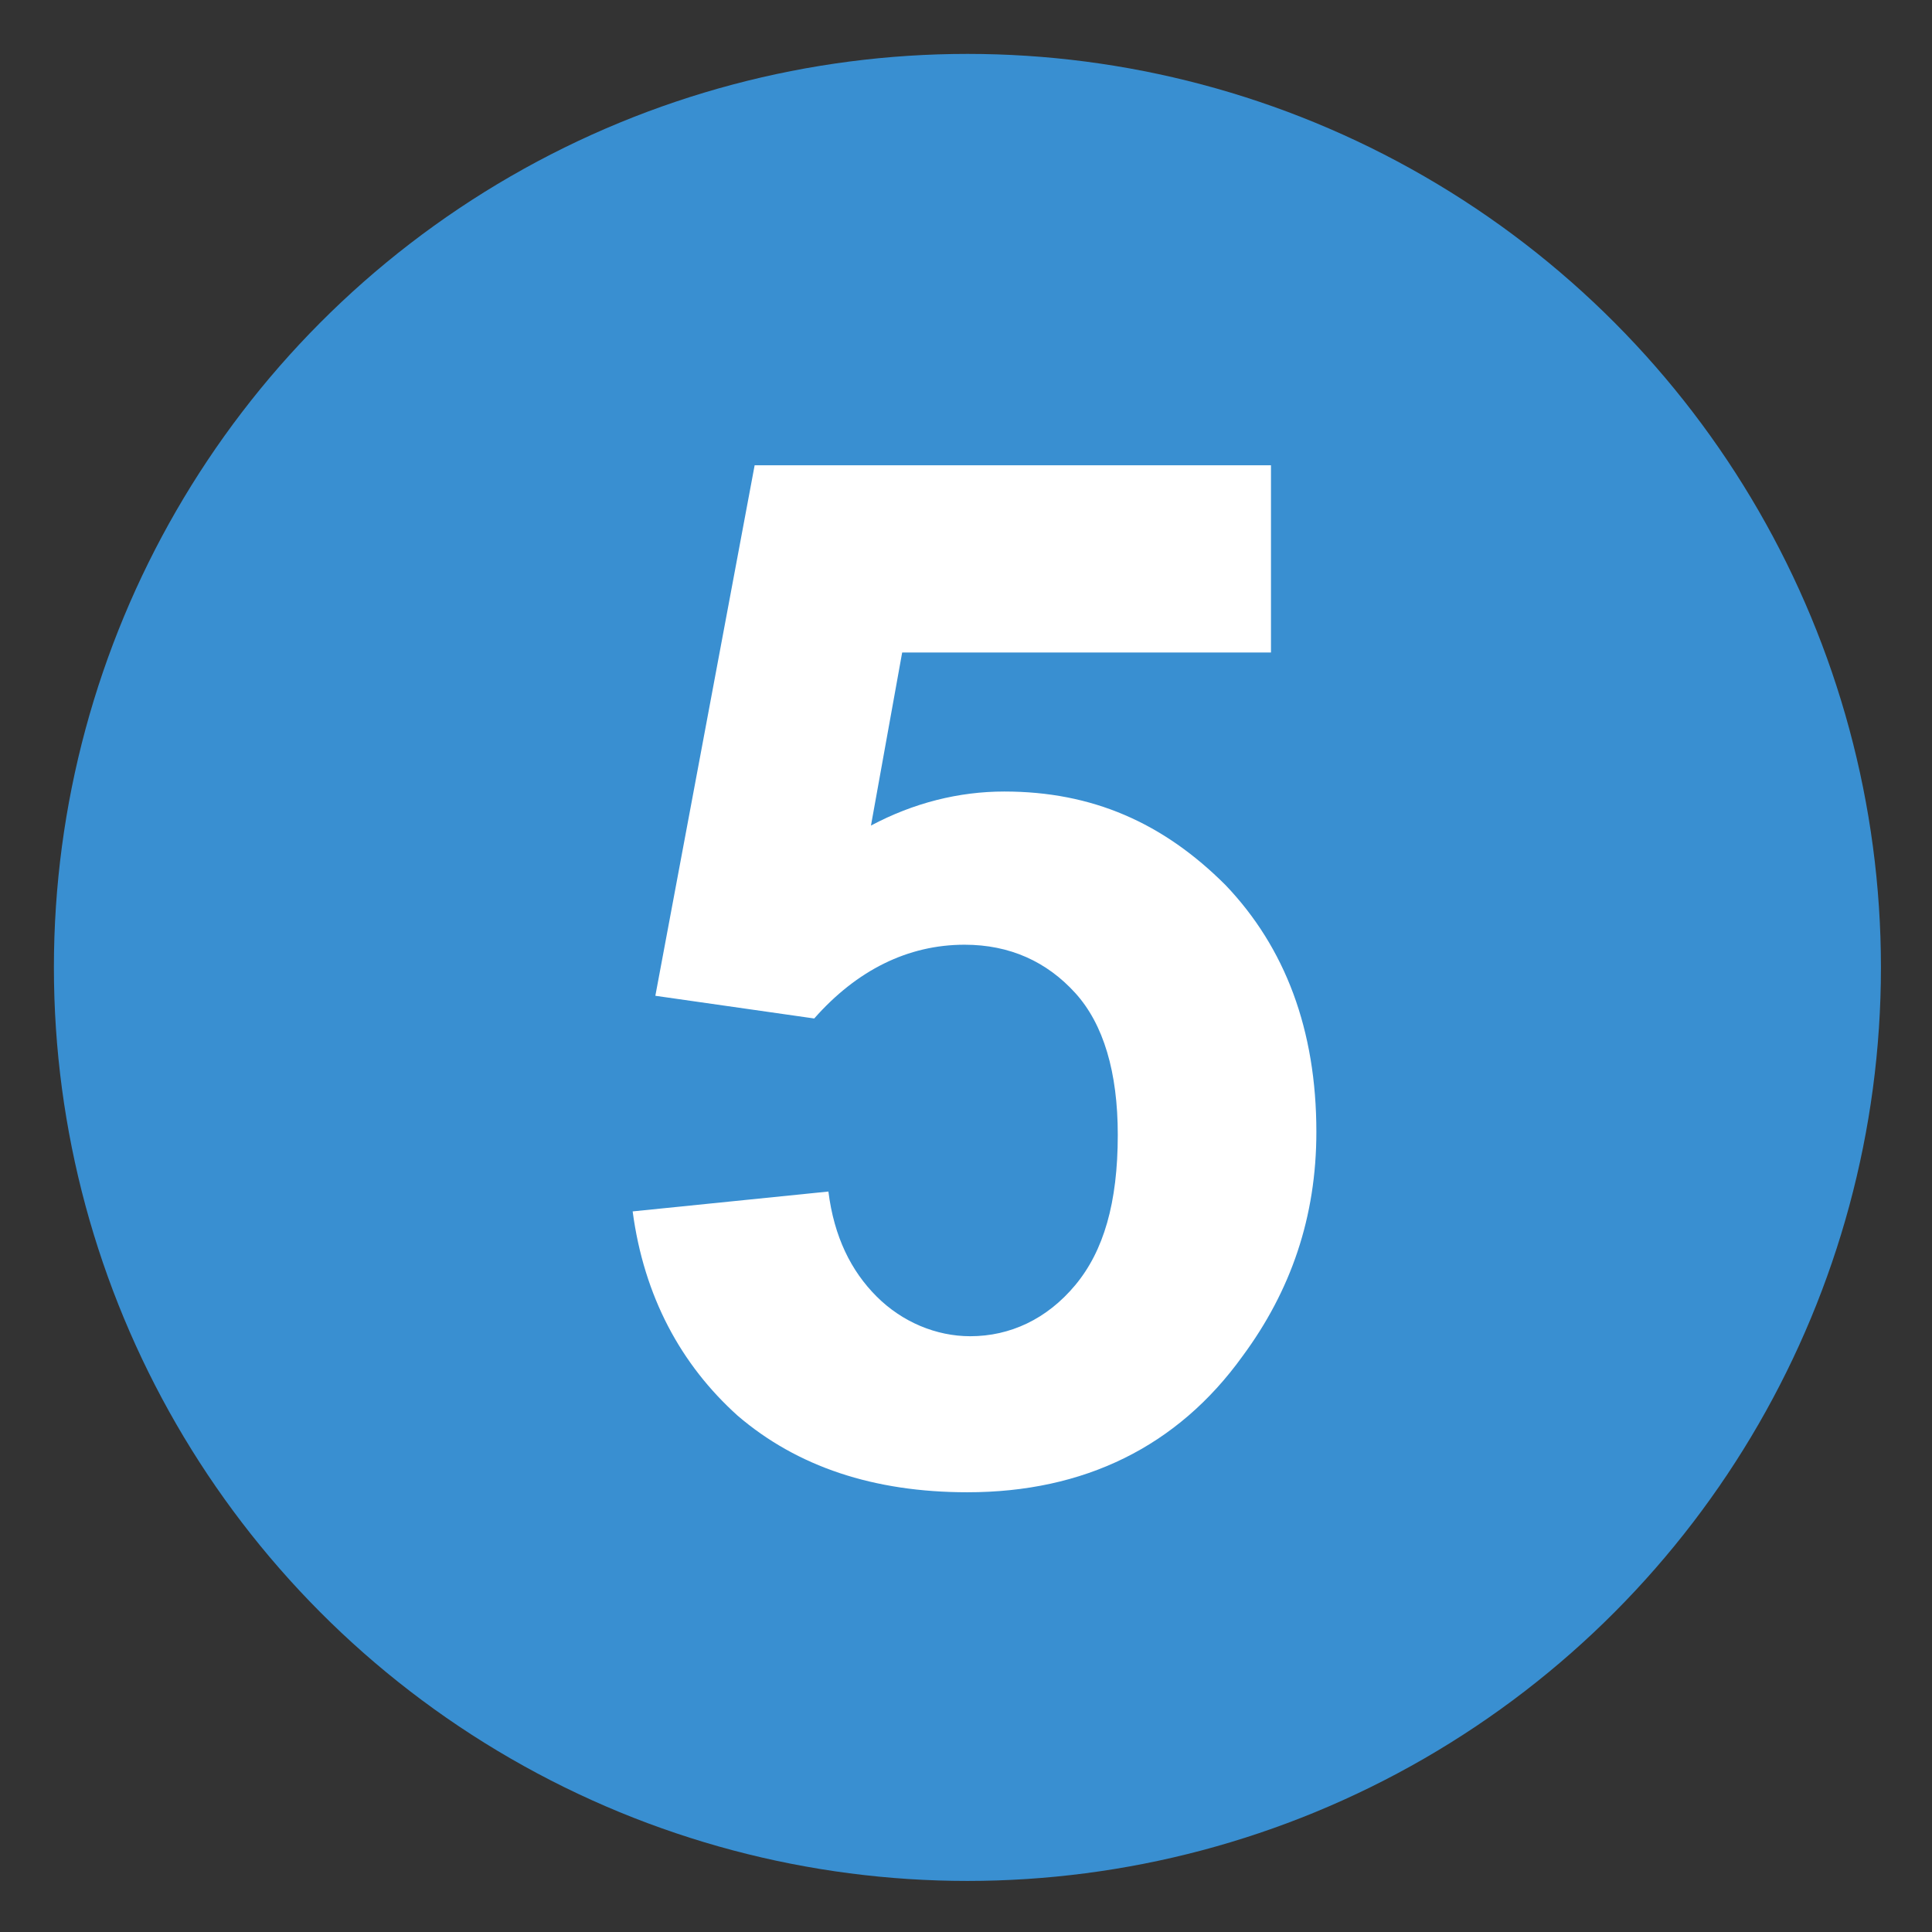 <?xml version="1.0" encoding="utf-8"?>
<!-- Generator: Adobe Illustrator 22.1.0, SVG Export Plug-In . SVG Version: 6.00 Build 0)  -->
<svg version="1.1" id="圖層_1" xmlns="http://www.w3.org/2000/svg" xmlns:xlink="http://www.w3.org/1999/xlink" x="0px" y="0px"
	 viewBox="0 0 68.1 68.1" style="enable-background:new 0 0 68.1 68.1;" xml:space="preserve">
<rect x="0" y="0" width="68.1" height="68.1" fill="#333333" stroke="none"/>
<style type="text/css">
	.st0{fill:#FFFFFF;}
	.st1{fill:#7C7C7C;}
	.st2{fill:#398FD1;}
	.st3{fill:#398FD1;stroke:#398FD1;stroke-width:0.1;stroke-miterlimit:10;}
	.st4{fill:#DCDCDC;}
	.st5{fill-rule:evenodd;clip-rule:evenodd;fill:#398FD1;}
	.st6{fill:none;}
	.st7{fill:#444444;}
	.st8{clip-path:url(#SVGID_2_);fill:url(#SVGID_3_);}
	.st9{clip-path:url(#SVGID_2_);}
	.st10{fill:none;stroke:#398FD1;stroke-width:65.713;stroke-miterlimit:10;}
	.st11{fill:none;stroke:#FFFFFF;stroke-width:9.857;stroke-miterlimit:10;}
	.st12{fill:none;stroke:#FFFFFF;stroke-width:14.842;stroke-miterlimit:10;}
	.st13{fill:#398FD1;stroke:#FFFFFF;stroke-width:12.053;stroke-linecap:round;stroke-linejoin:round;stroke-miterlimit:10;}
</style>
<circle class="st2" cx="34.1" cy="34.1" r="32.2"/>
<g>
	<path class="st0" d="M22.3,42.7l6.9-0.7c0.2,1.6,0.8,2.8,1.7,3.7s2.1,1.4,3.3,1.4c1.4,0,2.7-0.6,3.7-1.8s1.5-2.9,1.5-5.3
		c0-2.2-0.5-3.9-1.5-5c-1-1.1-2.3-1.7-3.9-1.7c-2,0-3.8,0.9-5.3,2.6l-5.6-0.8l3.5-18.7h18.2V23h-13l-1.1,6.1
		c1.5-0.8,3.1-1.2,4.7-1.2c3.1,0,5.6,1.1,7.8,3.3c2.1,2.2,3.2,5.1,3.2,8.7c0,3-0.9,5.6-2.6,7.9c-2.3,3.2-5.6,4.8-9.7,4.8
		c-3.3,0-6-0.9-8.1-2.7C24,48.1,22.7,45.7,22.3,42.7z"/>
</g>
</svg>

